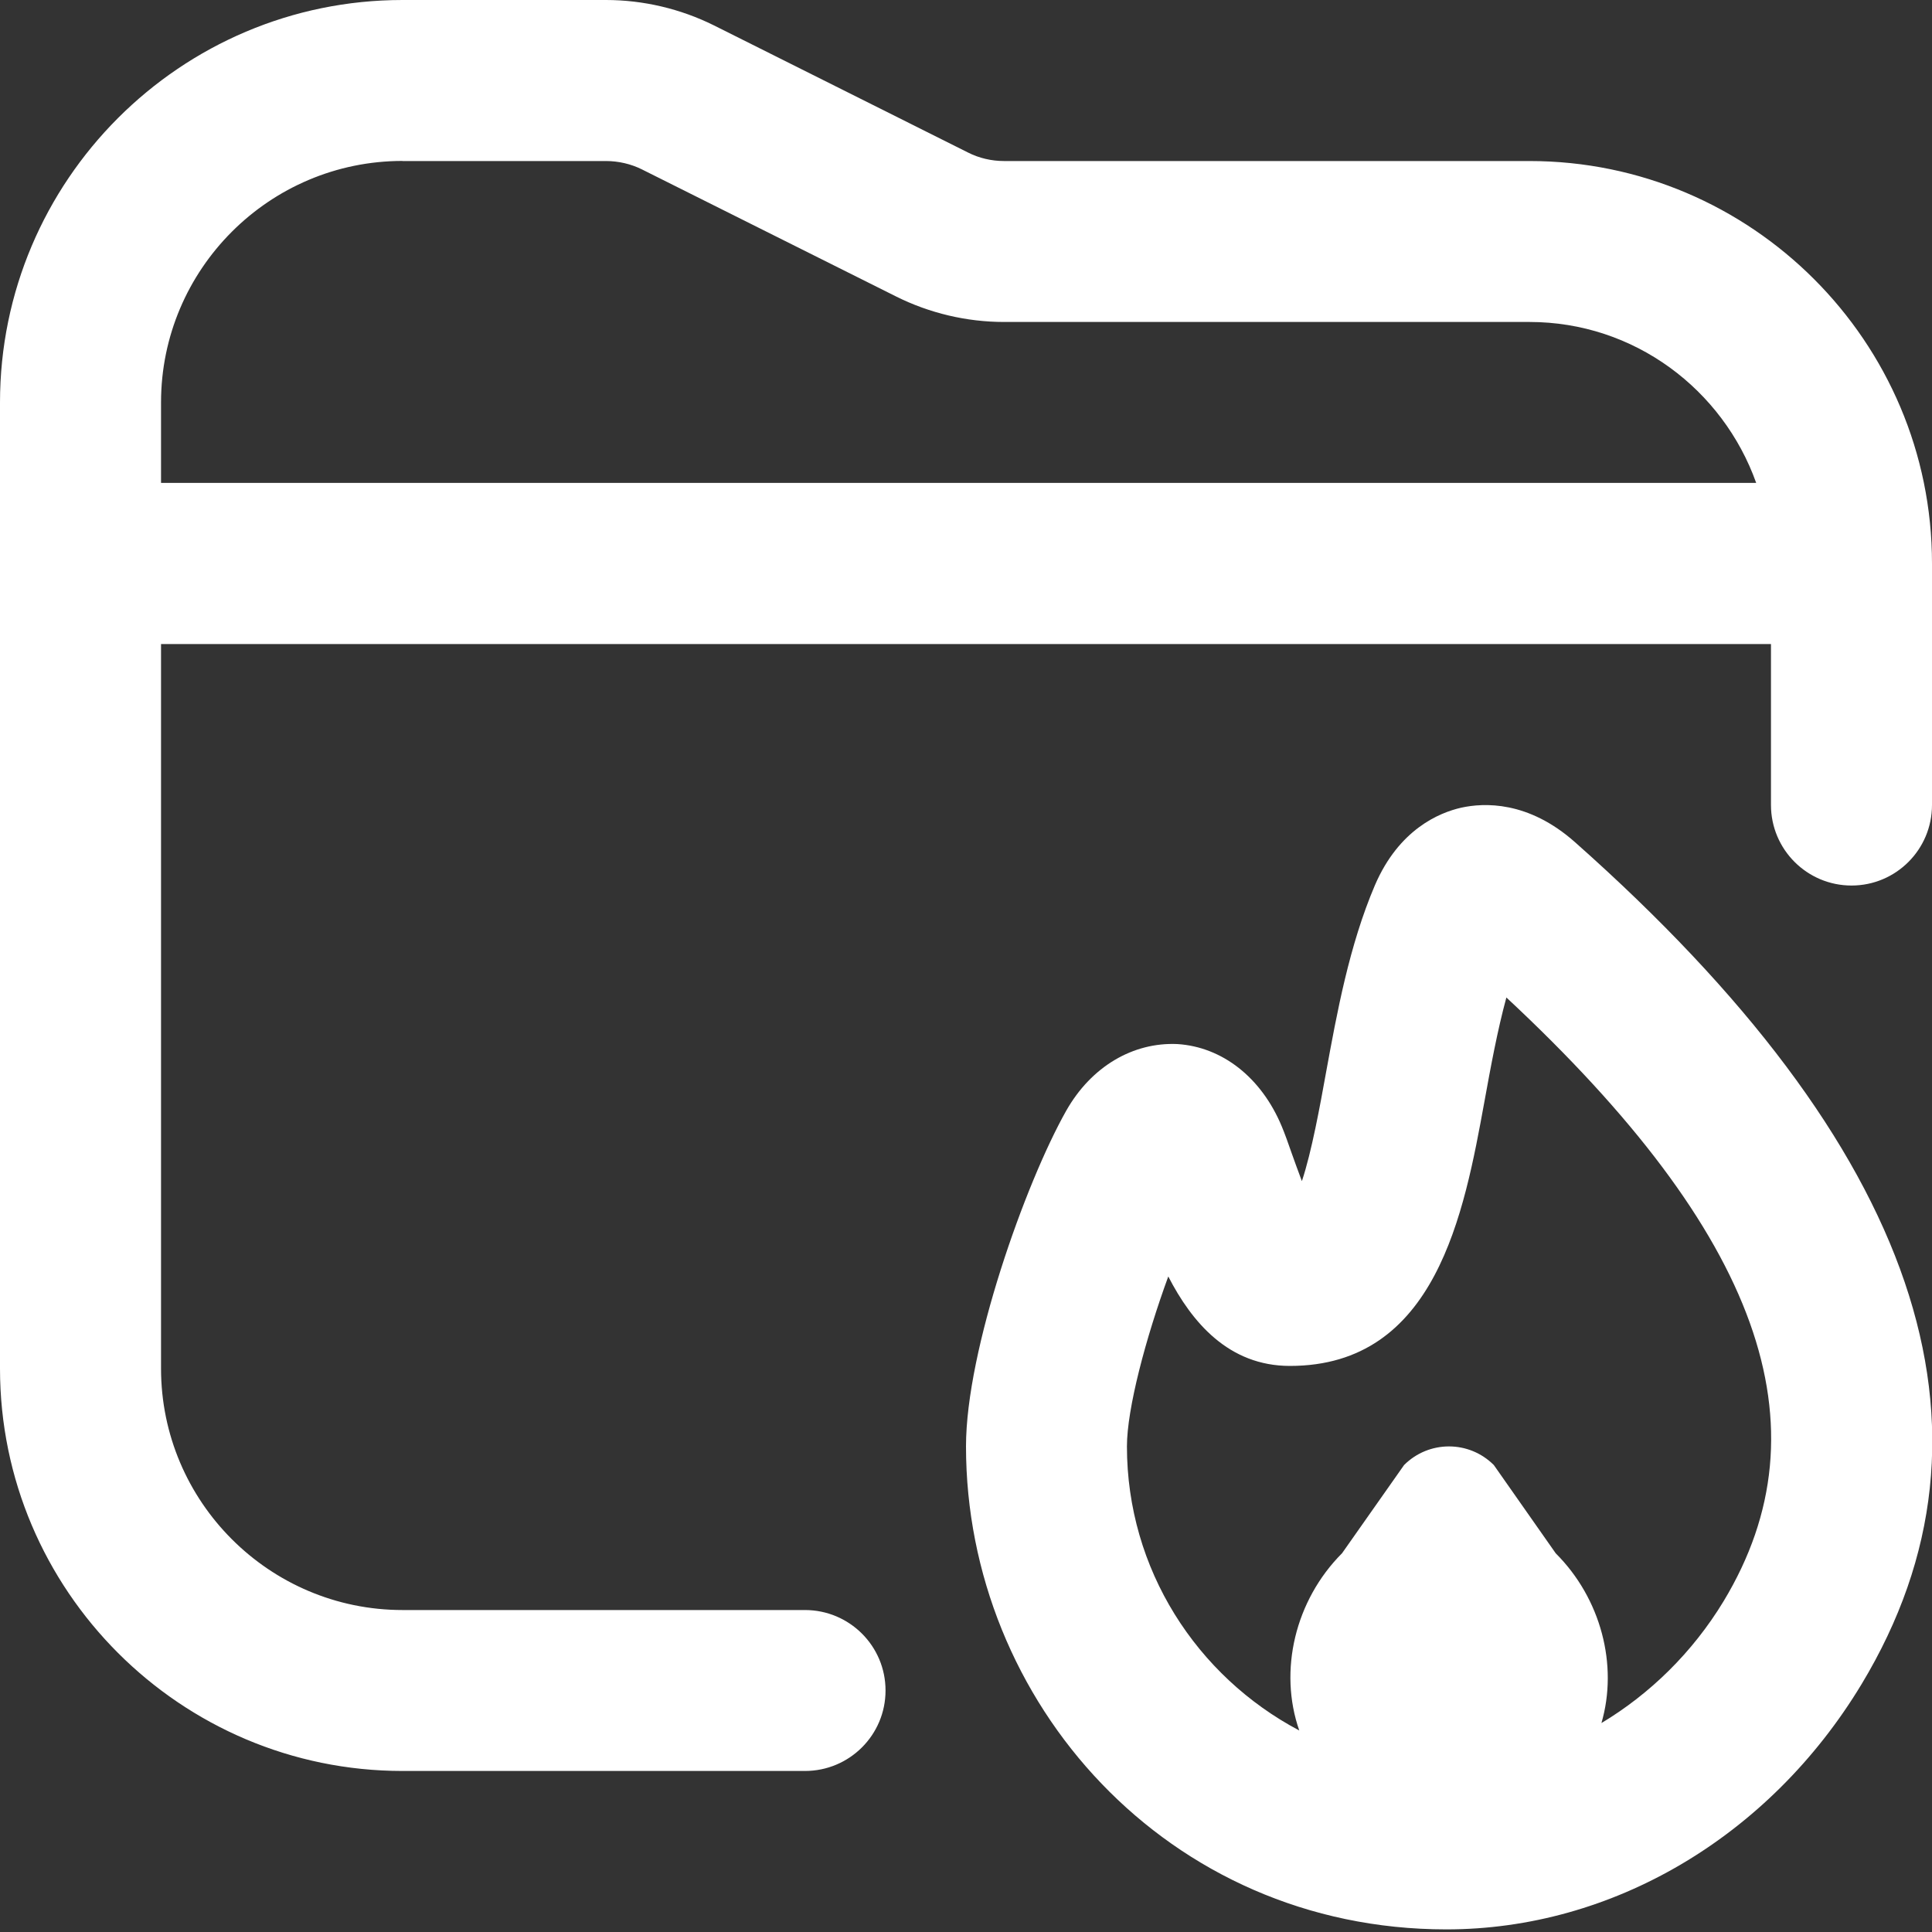 <svg xmlns="http://www.w3.org/2000/svg" width="20" height="20" viewBox="0 0 20 20" fill="none"><rect x="0" y="0" width="20" height="20" fill="#333333" stroke="none"/><g clip-path="url(#clip0_2010_465)"><path d="M8.333 16.667H4.167C2.788 16.667 1.667 15.545 1.667 14.167V6.667H18.333V8.333C18.333 8.794 18.707 9.167 19.167 9.167C19.627 9.167 20 8.794 20 8.333V5.833C20 3.536 18.131 1.667 15.833 1.667H10.393C10.265 1.667 10.135 1.637 10.021 1.579L7.391 0.263C7.045 0.091 6.659 0 6.273 0H4.167C1.869 0 0 1.869 0 4.167V14.167C0 16.464 1.869 18.333 4.167 18.333H8.333C8.793 18.333 9.167 17.961 9.167 17.5C9.167 17.039 8.793 16.667 8.333 16.667ZM4.167 1.667H6.273C6.402 1.667 6.532 1.697 6.646 1.754L9.276 3.069C9.622 3.242 10.008 3.333 10.393 3.333H15.833C16.918 3.333 17.835 4.032 18.18 4.999H1.667V4.166C1.667 2.788 2.788 1.666 4.167 1.666V1.667ZM16.304 8.718C15.818 8.287 15.36 8.31 15.127 8.361C14.901 8.412 14.482 8.584 14.233 9.164C13.967 9.787 13.84 10.486 13.727 11.103C13.667 11.435 13.578 11.927 13.477 12.227C13.436 12.119 13.398 12.012 13.374 11.945C13.335 11.833 13.3 11.735 13.269 11.661C13.059 11.156 12.654 10.837 12.187 10.808C11.731 10.788 11.298 11.038 11.037 11.499C10.615 12.247 10 13.973 10 14.973C10 17.615 12.083 19.973 14.973 19.973C16.687 19.973 18.314 19.018 19.27 17.436C20.859 14.803 19.861 11.87 16.304 8.718ZM17.843 16.575C17.52 17.108 17.078 17.537 16.578 17.837C16.753 17.237 16.573 16.547 16.105 16.08L15.464 15.166C15.207 14.909 14.792 14.909 14.535 15.166L13.893 16.079C13.406 16.567 13.234 17.296 13.45 17.914C12.389 17.353 11.666 16.246 11.666 14.973C11.666 14.582 11.861 13.851 12.094 13.214C12.338 13.688 12.719 14.14 13.353 14.14C14.867 14.14 15.156 12.558 15.367 11.402C15.433 11.038 15.501 10.668 15.594 10.326C18.221 12.773 18.934 14.767 17.843 16.575Z" fill="white"></path></g><defs><clipPath id="clip0_2010_465"><rect width="20" height="20" fill="white"></rect></clipPath></defs></svg>